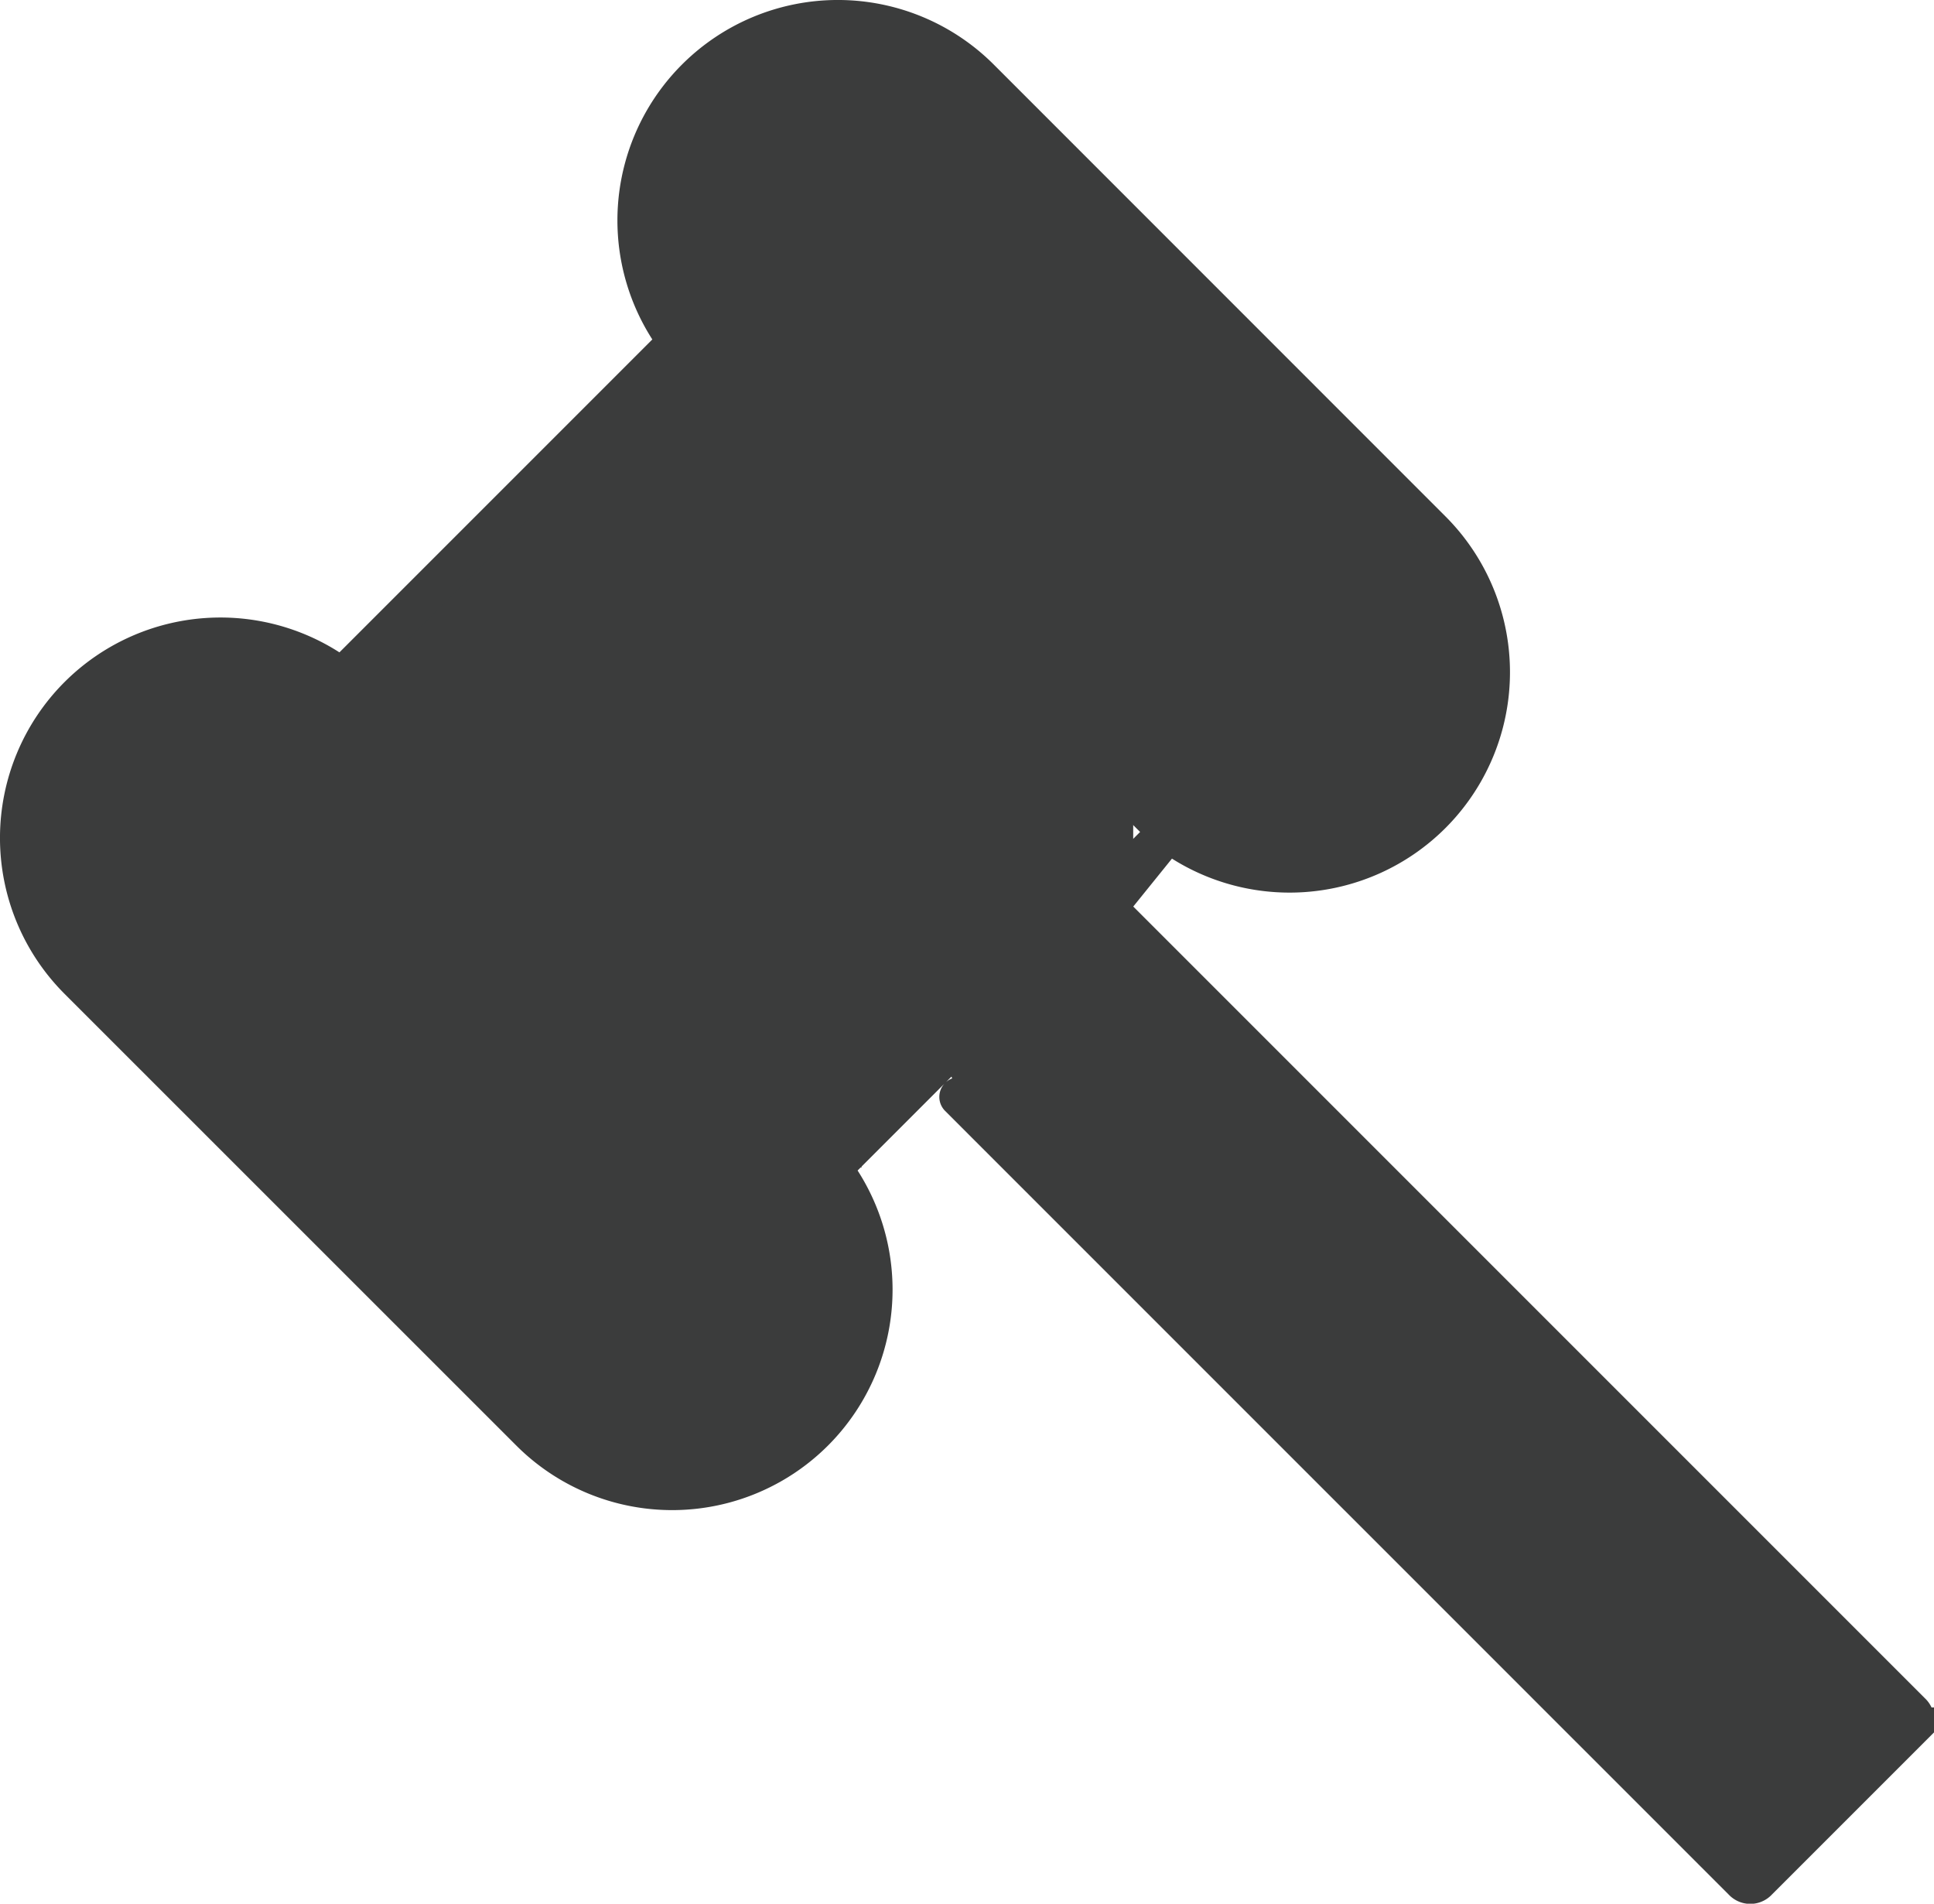 <svg xmlns="http://www.w3.org/2000/svg" viewBox="0 0 195.6 192.52"><defs><style>.cls-1{fill:#3b3c3c;stroke:#3b3c3c;stroke-linecap:round;stroke-miterlimit:10;stroke-width:4px;}</style></defs><g id="Laag_2" data-name="Laag 2"><g id="Icon_Set" data-name="Icon Set"><g id="Ingekleurde_kleine_iconen" data-name="Ingekleurde kleine iconen"><g id="hamer"><path class="cls-1" d="M97,110.93l79.28,79.28a1,1,0,0,0,1.48,0l15.54-15.54a1,1,0,0,0,0-1.48L111.93,91.82l6.21-7.69L70.39,36.64a20.29,20.29,0,0,1,0-28.7h0a20.3,20.3,0,0,1,28.7,0l45.68,45.69a20.29,20.29,0,0,1,0,28.7h0a20.3,20.3,0,0,1-26.63,1.8l0,0L84.28,118,34.56,68.57l47.77,47.5a20.3,20.3,0,0,1,0,28.7h0a20.29,20.29,0,0,1-28.7,0L7.94,99.09a20.3,20.3,0,0,1,0-28.7h0a20.31,20.31,0,0,1,26.62-1.82L68.44,34.69"/><rect class="cls-1" x="68.52" y="37.38" width="44.09" height="66.59"/></g></g></g></g></svg>